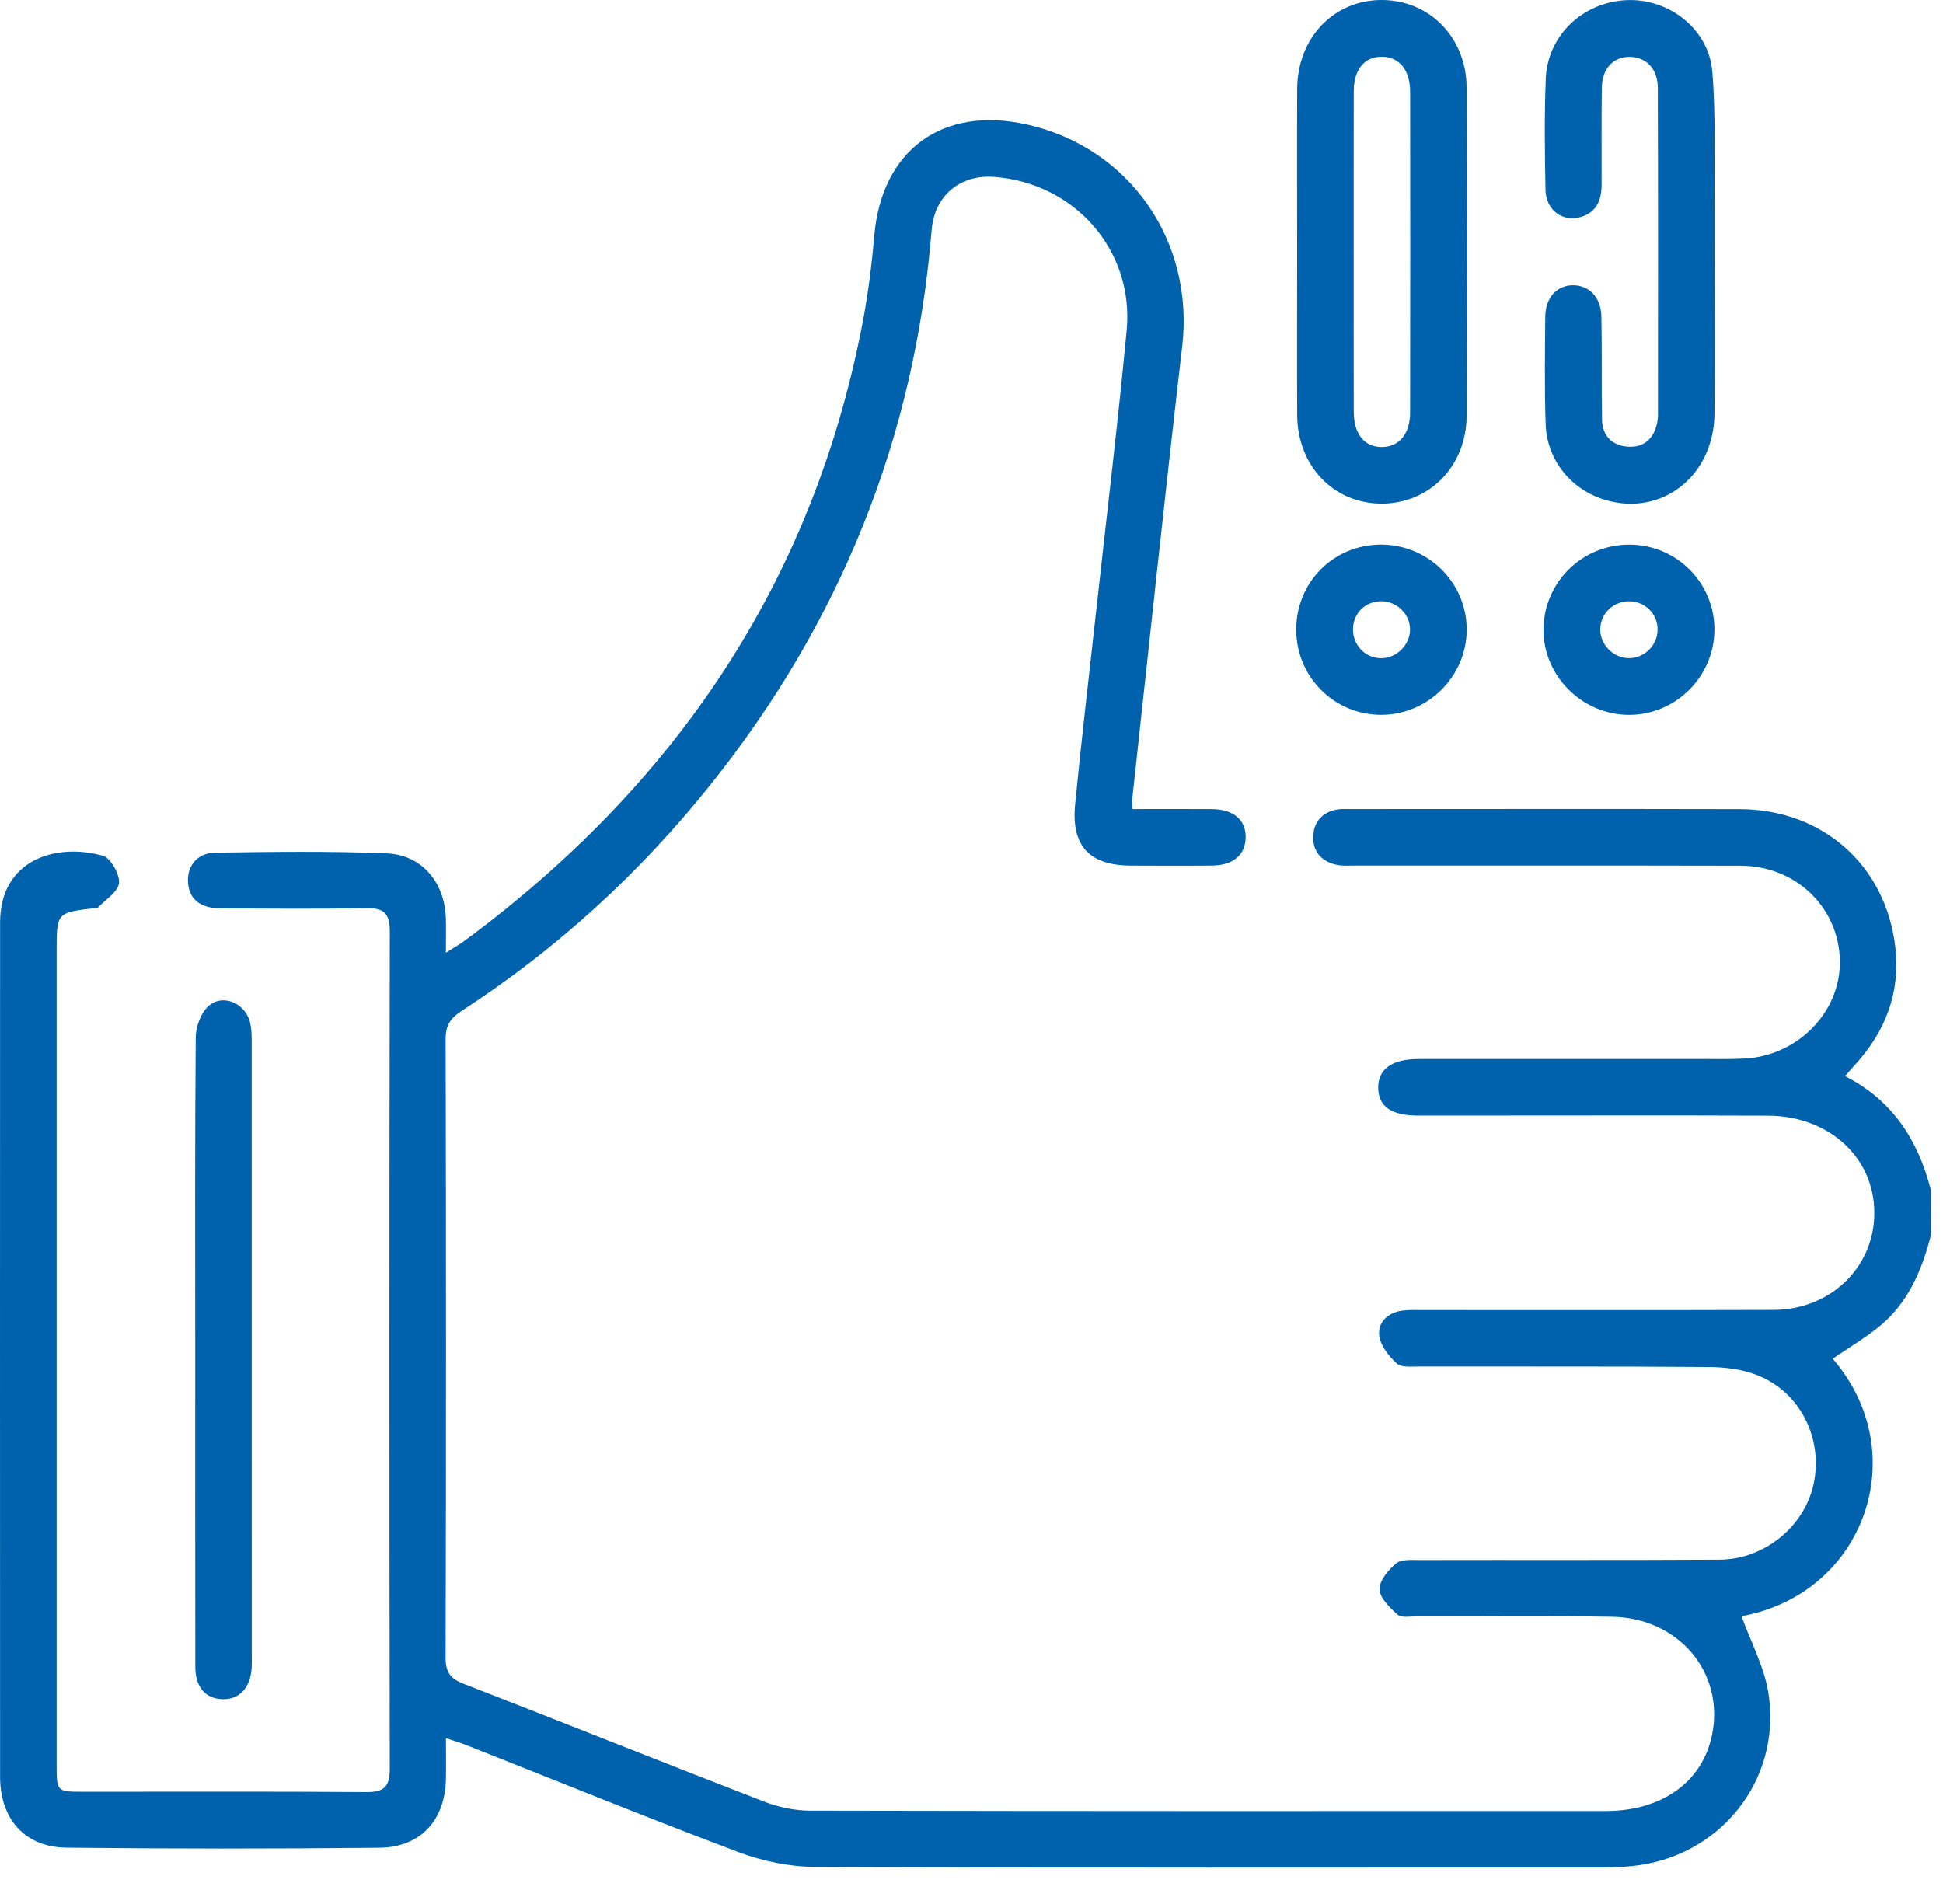 <svg width="50" height="49" viewBox="0 0 50 49" fill="none" xmlns="http://www.w3.org/2000/svg">
<path d="M49.689 31.79C49.458 32.679 49.113 33.513 48.387 34.115C48.005 34.432 47.571 34.686 47.163 34.967C49.262 37.404 47.982 41.018 44.815 41.594C45.051 42.25 45.406 42.903 45.511 43.592C45.848 45.831 44.242 47.806 41.99 48.024C41.733 48.049 41.474 48.06 41.215 48.06C34.47 48.062 27.725 48.072 20.981 48.045C20.32 48.042 19.626 47.899 19.005 47.665C16.649 46.777 14.316 45.826 11.974 44.9C11.842 44.848 11.705 44.81 11.476 44.734C11.476 45.121 11.482 45.451 11.475 45.781C11.455 46.84 10.825 47.541 9.764 47.552C7.079 47.58 4.394 47.58 1.709 47.55C0.639 47.538 0.002 46.812 0.002 45.723C-0 38.396 -0.001 31.069 0.002 23.742C0.002 22.13 1.429 21.684 2.642 22.02C2.844 22.076 3.083 22.493 3.063 22.722C3.042 22.949 2.716 23.149 2.521 23.357C2.503 23.376 2.459 23.368 2.426 23.372C1.457 23.488 1.457 23.488 1.457 24.486C1.457 31.458 1.457 38.429 1.457 45.4C1.457 46.109 1.457 46.111 2.142 46.111C4.568 46.112 6.994 46.101 9.42 46.12C9.882 46.123 10.031 45.987 10.03 45.514C10.017 38.333 10.017 31.151 10.031 23.97C10.032 23.488 9.865 23.363 9.413 23.372C8.168 23.395 6.922 23.384 5.676 23.377C5.163 23.374 4.888 23.155 4.842 22.752C4.793 22.31 5.058 21.949 5.539 21.943C7.01 21.922 8.483 21.901 9.952 21.961C10.853 21.998 11.438 22.705 11.472 23.61C11.482 23.88 11.474 24.151 11.474 24.52C11.691 24.381 11.839 24.297 11.974 24.197C17.366 20.207 20.894 15.011 22.184 8.377C22.332 7.617 22.431 6.844 22.497 6.072C22.688 3.86 24.249 2.712 26.435 3.205C29.079 3.802 30.737 6.217 30.422 8.917C29.969 12.802 29.561 16.693 29.135 20.581C29.129 20.643 29.134 20.706 29.134 20.821C29.828 20.821 30.504 20.817 31.179 20.822C31.747 20.826 32.064 21.099 32.055 21.561C32.046 22 31.731 22.269 31.195 22.275C30.5 22.282 29.805 22.279 29.109 22.276C28.038 22.273 27.562 21.775 27.667 20.698C27.823 19.09 28.014 17.485 28.191 15.878C28.461 13.42 28.76 10.964 28.993 8.502C29.188 6.444 27.654 4.707 25.583 4.552C24.703 4.486 24.045 5.037 23.974 5.925C23.542 11.269 21.622 16.02 18.279 20.2C16.457 22.478 14.328 24.426 11.88 26.015C11.591 26.202 11.467 26.387 11.468 26.742C11.48 32.047 11.481 37.353 11.467 42.658C11.466 43.026 11.581 43.196 11.917 43.327C14.505 44.334 17.083 45.366 19.672 46.368C20.04 46.51 20.454 46.596 20.847 46.597C27.673 46.611 34.499 46.609 41.325 46.606C42.781 46.605 43.821 45.847 44.06 44.631C44.374 43.039 43.198 41.636 41.482 41.608C39.8 41.581 38.118 41.602 36.436 41.599C36.275 41.599 36.059 41.639 35.965 41.554C35.765 41.375 35.508 41.128 35.501 40.902C35.494 40.678 35.727 40.398 35.929 40.234C36.065 40.123 36.329 40.148 36.535 40.148C39.107 40.142 41.679 40.153 44.251 40.138C45.409 40.132 46.439 39.278 46.671 38.189C46.916 37.034 46.34 35.847 45.249 35.401C44.859 35.241 44.403 35.183 43.976 35.18C41.486 35.16 38.995 35.171 36.504 35.167C36.312 35.167 36.058 35.195 35.944 35.09C35.741 34.902 35.524 34.634 35.493 34.377C35.45 34.031 35.711 33.782 36.081 33.73C36.256 33.706 36.436 33.715 36.614 33.715C39.622 33.714 42.631 33.721 45.639 33.711C47.175 33.705 48.32 32.513 48.227 31.053C48.142 29.705 47.005 28.718 45.497 28.712C43.104 28.702 40.71 28.709 38.316 28.709C37.701 28.709 37.087 28.711 36.472 28.709C35.804 28.707 35.472 28.472 35.466 27.999C35.459 27.515 35.817 27.255 36.501 27.254C38.911 27.252 41.321 27.254 43.731 27.253C44.119 27.253 44.508 27.262 44.896 27.242C46.271 27.17 47.371 26.033 47.346 24.722C47.32 23.352 46.214 22.282 44.792 22.279C41.492 22.271 38.193 22.277 34.893 22.275C34.715 22.275 34.531 22.29 34.362 22.248C33.989 22.155 33.772 21.895 33.794 21.509C33.815 21.128 34.045 20.89 34.432 20.829C34.528 20.814 34.626 20.821 34.723 20.821C38.071 20.821 41.419 20.815 44.767 20.823C46.909 20.828 48.541 22.275 48.776 24.402C48.902 25.539 48.523 26.534 47.755 27.381C47.671 27.474 47.588 27.569 47.477 27.693C48.708 28.317 49.362 29.351 49.688 30.626C49.689 31.013 49.689 31.401 49.689 31.79Z" fill="#0062AD"/>
<path d="M33.38 6.509C33.38 5.102 33.375 3.695 33.381 2.288C33.387 0.971 34.326 -0.007 35.566 3.68019e-05C36.793 0.007 37.736 0.968 37.741 2.257C37.751 5.071 37.751 7.885 37.741 10.698C37.737 12.006 36.77 12.976 35.524 12.961C34.304 12.946 33.387 11.977 33.381 10.681C33.375 9.29 33.38 7.9 33.38 6.509ZM34.835 6.474C34.835 7.848 34.833 9.222 34.837 10.597C34.838 11.165 35.106 11.499 35.549 11.504C35.997 11.509 36.286 11.173 36.287 10.614C36.291 7.865 36.291 5.117 36.288 2.368C36.287 1.802 36.011 1.466 35.566 1.46C35.114 1.455 34.838 1.784 34.837 2.351C34.833 3.725 34.835 5.1 34.835 6.474Z" fill="#0062AD"/>
<path d="M44.123 6.492C44.123 7.882 44.138 9.272 44.119 10.662C44.097 12.252 42.765 13.292 41.322 12.87C40.437 12.612 39.806 11.845 39.775 10.916C39.744 9.996 39.756 9.074 39.765 8.153C39.769 7.66 40.061 7.345 40.474 7.341C40.887 7.338 41.198 7.649 41.209 8.137C41.228 9.026 41.209 9.915 41.226 10.804C41.234 11.22 41.489 11.47 41.895 11.495C42.304 11.521 42.557 11.289 42.644 10.886C42.657 10.823 42.665 10.757 42.665 10.694C42.666 7.881 42.671 5.069 42.661 2.258C42.659 1.763 42.35 1.46 41.93 1.463C41.506 1.466 41.227 1.766 41.22 2.269C41.208 3.093 41.217 3.917 41.215 4.742C41.214 5.126 41.102 5.452 40.697 5.579C40.221 5.729 39.782 5.416 39.771 4.887C39.752 3.934 39.74 2.979 39.778 2.027C39.822 0.908 40.735 0.05 41.865 0.003C42.952 -0.042 43.973 0.749 44.063 1.842C44.156 2.966 44.111 4.101 44.123 5.232C44.128 5.652 44.124 6.072 44.123 6.492Z" fill="#0062AD"/>
<path d="M5.024 34.75C5.023 32.066 5.014 29.381 5.037 26.697C5.039 26.425 5.164 26.079 5.356 25.899C5.709 25.566 6.292 25.799 6.426 26.283C6.477 26.465 6.477 26.666 6.477 26.858C6.479 32.114 6.479 37.369 6.479 42.625C6.479 42.722 6.483 42.819 6.477 42.916C6.446 43.441 6.157 43.747 5.712 43.729C5.287 43.712 5.027 43.416 5.026 42.9C5.021 40.184 5.024 37.467 5.024 34.75Z" fill="#0062AD"/>
<path d="M41.938 14.016C43.148 14.022 44.122 15.002 44.118 16.208C44.114 17.408 43.126 18.395 41.926 18.397C40.708 18.399 39.696 17.379 39.719 16.172C39.742 14.966 40.727 14.009 41.938 14.016ZM42.655 16.225C42.669 15.818 42.353 15.486 41.943 15.474C41.531 15.463 41.194 15.774 41.18 16.179C41.167 16.573 41.498 16.924 41.896 16.938C42.295 16.952 42.642 16.626 42.655 16.225Z" fill="#0062AD"/>
<path d="M35.525 14.015C36.737 14.009 37.724 14.969 37.743 16.171C37.761 17.385 36.758 18.398 35.538 18.396C34.333 18.395 33.359 17.419 33.356 16.208C33.354 14.988 34.309 14.022 35.525 14.015ZM35.561 15.473C35.145 15.465 34.825 15.771 34.817 16.186C34.809 16.597 35.124 16.93 35.528 16.939C35.924 16.947 36.274 16.614 36.285 16.219C36.295 15.823 35.965 15.482 35.561 15.473Z" fill="#0062AD"/>
</svg>

